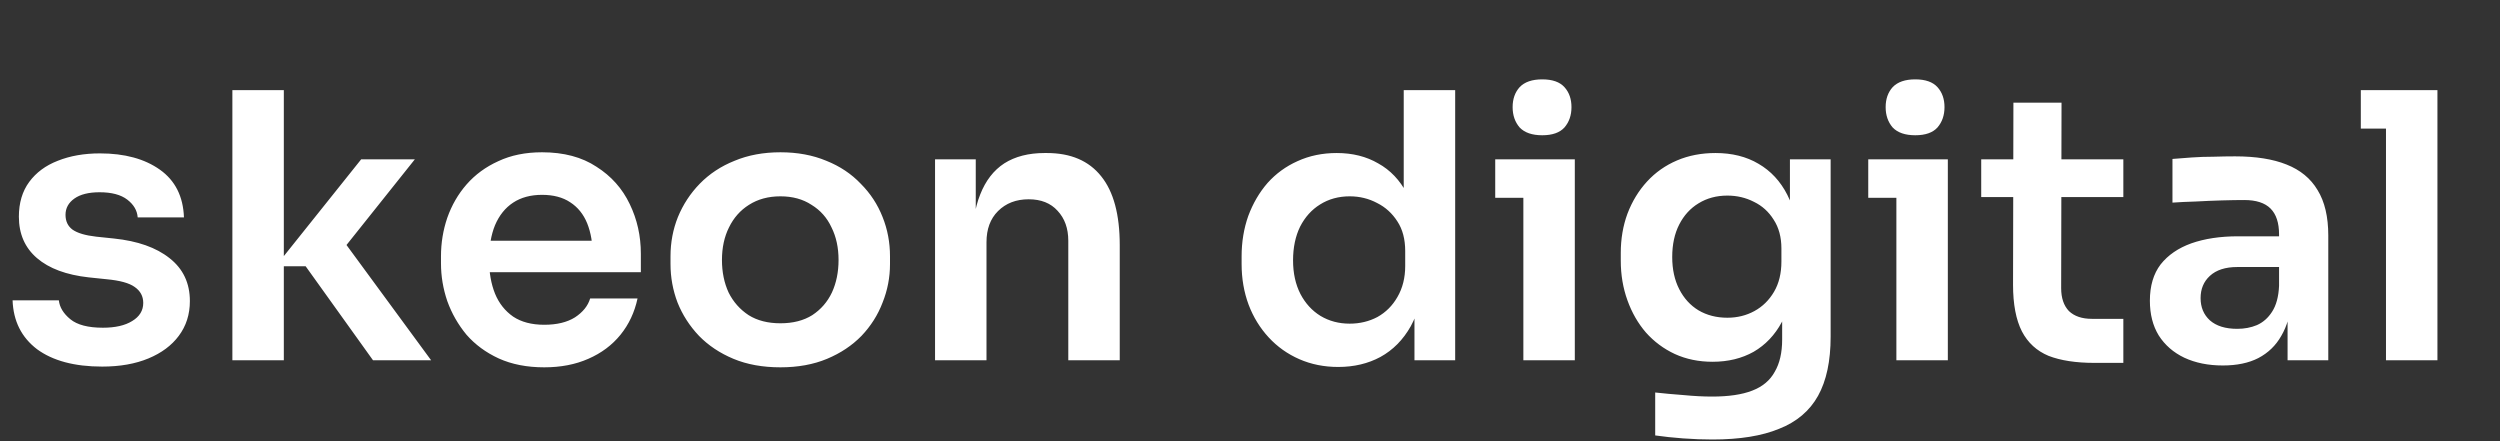 <svg xmlns="http://www.w3.org/2000/svg" width="340" height="60" viewBox="0 0 340 60" fill="none"><rect x="0" y="0" width="340" height="60" fill="#333333" stroke="none"/><path d="M13.893 49.856C10.135 49.856 7.182 49.067 5.034 47.49C2.92 45.879 1.812 43.664 1.711 40.845H8.004C8.104 41.785 8.625 42.641 9.564 43.413C10.504 44.184 11.98 44.57 13.994 44.57C15.672 44.57 16.997 44.268 17.971 43.664C18.977 43.06 19.481 42.238 19.481 41.198C19.481 40.292 19.095 39.57 18.323 39.033C17.585 38.496 16.309 38.144 14.497 37.976L12.081 37.724C9.027 37.389 6.678 36.516 5.034 35.107C3.389 33.697 2.567 31.818 2.567 29.469C2.567 27.59 3.037 26.012 3.977 24.737C4.916 23.462 6.208 22.506 7.853 21.868C9.531 21.197 11.443 20.861 13.591 20.861C16.947 20.861 19.665 21.599 21.746 23.076C23.826 24.553 24.917 26.717 25.018 29.57H18.726C18.659 28.63 18.189 27.825 17.316 27.154C16.444 26.482 15.185 26.147 13.541 26.147C12.064 26.147 10.923 26.432 10.118 27.002C9.312 27.573 8.91 28.311 8.91 29.217C8.91 30.09 9.229 30.761 9.866 31.231C10.537 31.701 11.611 32.019 13.088 32.187L15.504 32.439C18.726 32.775 21.242 33.664 23.055 35.107C24.9 36.55 25.823 38.496 25.823 40.946C25.823 42.758 25.32 44.335 24.313 45.678C23.34 46.986 21.964 48.01 20.185 48.748C18.407 49.487 16.309 49.856 13.893 49.856ZM50.732 49L41.57 36.214H37.493L49.121 21.667H56.42L45.698 35.107L45.849 31.583L58.635 49H50.732ZM31.603 49V12.254H38.6V49H31.603ZM74.018 49.956C71.669 49.956 69.606 49.554 67.827 48.748C66.082 47.943 64.622 46.869 63.447 45.527C62.306 44.151 61.434 42.624 60.83 40.946C60.259 39.268 59.974 37.557 59.974 35.812V34.855C59.974 33.043 60.259 31.298 60.83 29.62C61.434 27.909 62.306 26.398 63.447 25.09C64.622 23.747 66.065 22.69 67.776 21.918C69.488 21.113 71.468 20.71 73.716 20.71C76.669 20.71 79.136 21.365 81.116 22.673C83.129 23.949 84.64 25.643 85.646 27.758C86.653 29.838 87.156 32.087 87.156 34.503V37.02H62.944V32.741H82.777L80.613 34.855C80.613 33.11 80.361 31.617 79.858 30.375C79.354 29.133 78.582 28.177 77.542 27.506C76.535 26.835 75.26 26.499 73.716 26.499C72.173 26.499 70.864 26.851 69.79 27.556C68.716 28.261 67.894 29.284 67.323 30.627C66.787 31.936 66.518 33.513 66.518 35.358C66.518 37.07 66.787 38.597 67.323 39.939C67.86 41.248 68.683 42.288 69.79 43.06C70.897 43.798 72.307 44.168 74.018 44.168C75.73 44.168 77.123 43.832 78.196 43.161C79.27 42.456 79.958 41.6 80.26 40.594H86.704C86.301 42.473 85.529 44.117 84.388 45.527C83.247 46.936 81.787 48.027 80.009 48.799C78.263 49.571 76.267 49.956 74.018 49.956ZM106.14 49.956C103.724 49.956 101.593 49.571 99.747 48.799C97.901 48.027 96.341 46.986 95.065 45.678C93.79 44.335 92.817 42.825 92.146 41.147C91.508 39.469 91.189 37.724 91.189 35.912V34.855C91.189 32.976 91.525 31.197 92.196 29.519C92.901 27.808 93.891 26.298 95.166 24.989C96.475 23.647 98.052 22.606 99.898 21.868C101.744 21.096 103.824 20.71 106.14 20.71C108.455 20.71 110.536 21.096 112.382 21.868C114.227 22.606 115.788 23.647 117.063 24.989C118.372 26.298 119.362 27.808 120.033 29.519C120.704 31.197 121.04 32.976 121.04 34.855V35.912C121.04 37.724 120.704 39.469 120.033 41.147C119.395 42.825 118.439 44.335 117.164 45.678C115.888 46.986 114.328 48.027 112.482 48.799C110.637 49.571 108.522 49.956 106.14 49.956ZM106.14 43.966C107.851 43.966 109.294 43.597 110.469 42.859C111.643 42.087 112.533 41.063 113.137 39.788C113.741 38.479 114.043 37.003 114.043 35.358C114.043 33.681 113.724 32.204 113.086 30.929C112.482 29.62 111.576 28.596 110.368 27.858C109.194 27.086 107.784 26.7 106.14 26.7C104.495 26.7 103.069 27.086 101.861 27.858C100.686 28.596 99.78 29.62 99.143 30.929C98.505 32.204 98.186 33.681 98.186 35.358C98.186 37.003 98.488 38.479 99.093 39.788C99.73 41.063 100.636 42.087 101.811 42.859C102.985 43.597 104.428 43.966 106.14 43.966ZM127.166 49V21.667H132.703V33.395H132.2C132.2 30.61 132.569 28.294 133.308 26.449C134.046 24.57 135.136 23.16 136.579 22.22C138.056 21.281 139.885 20.811 142.066 20.811H142.368C145.623 20.811 148.09 21.868 149.768 23.982C151.446 26.063 152.285 29.184 152.285 33.345V49H145.288V32.741C145.288 31.063 144.801 29.704 143.828 28.664C142.888 27.623 141.58 27.103 139.902 27.103C138.19 27.103 136.798 27.64 135.724 28.714C134.683 29.754 134.163 31.164 134.163 32.942V49H127.166ZM181.997 49.906C180.084 49.906 178.322 49.554 176.712 48.849C175.101 48.144 173.708 47.154 172.534 45.879C171.359 44.604 170.453 43.127 169.815 41.449C169.178 39.738 168.859 37.892 168.859 35.912V34.855C168.859 32.909 169.161 31.08 169.765 29.368C170.403 27.657 171.275 26.163 172.383 24.888C173.523 23.613 174.883 22.623 176.46 21.918C178.071 21.18 179.849 20.811 181.796 20.811C183.943 20.811 185.823 21.281 187.433 22.22C189.078 23.126 190.387 24.502 191.36 26.348C192.333 28.194 192.87 30.509 192.971 33.295L190.907 30.878V12.254H197.904V49H192.367V37.372H193.575C193.474 40.157 192.903 42.49 191.863 44.369C190.823 46.215 189.447 47.607 187.735 48.547C186.058 49.453 184.145 49.906 181.997 49.906ZM183.557 44.017C184.933 44.017 186.192 43.715 187.333 43.111C188.474 42.473 189.38 41.567 190.051 40.392C190.756 39.184 191.108 37.775 191.108 36.164V34.15C191.108 32.54 190.756 31.197 190.051 30.123C189.346 29.016 188.423 28.177 187.282 27.607C186.141 27.002 184.9 26.7 183.557 26.7C182.047 26.7 180.705 27.07 179.53 27.808C178.389 28.513 177.483 29.519 176.812 30.828C176.175 32.137 175.856 33.664 175.856 35.409C175.856 37.154 176.191 38.681 176.863 39.99C177.534 41.265 178.44 42.255 179.581 42.959C180.755 43.664 182.081 44.017 183.557 44.017ZM207.177 49V21.667H214.174V49H207.177ZM203.351 26.902V21.667H214.174V26.902H203.351ZM209.744 18.395C208.368 18.395 207.345 18.042 206.673 17.338C206.036 16.599 205.717 15.677 205.717 14.569C205.717 13.462 206.036 12.556 206.673 11.851C207.345 11.146 208.368 10.794 209.744 10.794C211.12 10.794 212.127 11.146 212.764 11.851C213.402 12.556 213.721 13.462 213.721 14.569C213.721 15.677 213.402 16.599 212.764 17.338C212.127 18.042 211.12 18.395 209.744 18.395ZM232.909 59.772C231.6 59.772 230.258 59.722 228.882 59.621C227.54 59.521 226.281 59.386 225.107 59.218V53.379C226.315 53.514 227.607 53.631 228.983 53.732C230.359 53.866 231.651 53.933 232.859 53.933C235.107 53.933 236.919 53.665 238.295 53.128C239.705 52.591 240.728 51.735 241.366 50.56C242.037 49.419 242.373 47.96 242.373 46.181V40.795L243.883 37.372C243.782 39.889 243.262 42.037 242.322 43.815C241.383 45.56 240.108 46.903 238.497 47.842C236.886 48.748 235.023 49.201 232.909 49.201C231.03 49.201 229.318 48.849 227.775 48.144C226.265 47.44 224.956 46.466 223.848 45.225C222.775 43.983 221.936 42.523 221.332 40.845C220.728 39.167 220.425 37.372 220.425 35.459V34.402C220.425 32.489 220.728 30.711 221.332 29.066C221.969 27.388 222.858 25.929 223.999 24.687C225.14 23.445 226.5 22.489 228.077 21.818C229.654 21.146 231.399 20.811 233.312 20.811C235.56 20.811 237.507 21.297 239.151 22.271C240.829 23.244 242.138 24.653 243.077 26.499C244.017 28.345 244.537 30.61 244.638 33.295L243.43 33.496V21.667H248.967V45.778C248.967 49.101 248.396 51.785 247.255 53.832C246.114 55.88 244.353 57.373 241.97 58.312C239.621 59.286 236.601 59.772 232.909 59.772ZM234.923 43.211C236.265 43.211 237.49 42.909 238.597 42.305C239.705 41.701 240.594 40.828 241.265 39.688C241.936 38.547 242.272 37.171 242.272 35.56V33.798C242.272 32.254 241.92 30.946 241.215 29.872C240.544 28.798 239.654 27.992 238.547 27.456C237.44 26.885 236.232 26.6 234.923 26.6C233.446 26.6 232.137 26.952 230.996 27.657C229.889 28.328 229.016 29.284 228.379 30.526C227.741 31.768 227.422 33.244 227.422 34.956C227.422 36.634 227.741 38.093 228.379 39.335C229.016 40.577 229.889 41.533 230.996 42.204C232.137 42.876 233.446 43.211 234.923 43.211ZM257.908 49V21.667H264.905V49H257.908ZM254.082 26.902V21.667H264.905V26.902H254.082ZM260.475 18.395C259.099 18.395 258.076 18.042 257.404 17.338C256.767 16.599 256.448 15.677 256.448 14.569C256.448 13.462 256.767 12.556 257.404 11.851C258.076 11.146 259.099 10.794 260.475 10.794C261.851 10.794 262.858 11.146 263.495 11.851C264.133 12.556 264.452 13.462 264.452 14.569C264.452 15.677 264.133 16.599 263.495 17.338C262.858 18.042 261.851 18.395 260.475 18.395ZM284.848 49.352C282.331 49.352 280.251 49.034 278.606 48.396C276.996 47.725 275.787 46.617 274.982 45.074C274.177 43.496 273.774 41.382 273.774 38.731L273.824 13.965H280.368L280.318 39.184C280.318 40.526 280.67 41.567 281.375 42.305C282.113 43.01 283.154 43.362 284.496 43.362H288.775V49.352H284.848ZM269.445 26.801V21.667H288.775V26.801H269.445ZM311.11 49V40.896H309.952V31.885C309.952 30.308 309.566 29.133 308.794 28.362C308.023 27.59 306.831 27.204 305.22 27.204C304.382 27.204 303.375 27.221 302.2 27.254C301.026 27.288 299.834 27.338 298.626 27.405C297.452 27.439 296.395 27.489 295.455 27.556V21.616C296.227 21.549 297.099 21.482 298.073 21.415C299.046 21.348 300.036 21.314 301.042 21.314C302.083 21.281 303.056 21.264 303.962 21.264C306.781 21.264 309.113 21.633 310.959 22.371C312.838 23.11 314.248 24.267 315.187 25.845C316.161 27.422 316.647 29.486 316.647 32.036V49H311.11ZM302.301 49.705C300.321 49.705 298.576 49.352 297.066 48.648C295.589 47.943 294.431 46.936 293.592 45.627C292.787 44.319 292.384 42.741 292.384 40.896C292.384 38.882 292.871 37.238 293.844 35.962C294.851 34.687 296.244 33.731 298.022 33.093C299.834 32.456 301.949 32.137 304.365 32.137H310.707V36.315H304.264C302.653 36.315 301.412 36.718 300.539 37.523C299.7 38.295 299.281 39.302 299.281 40.543C299.281 41.785 299.7 42.792 300.539 43.563C301.412 44.335 302.653 44.721 304.264 44.721C305.237 44.721 306.127 44.553 306.932 44.218C307.771 43.849 308.459 43.245 308.996 42.406C309.566 41.533 309.885 40.359 309.952 38.882L311.664 40.845C311.496 42.758 311.026 44.369 310.254 45.678C309.516 46.986 308.476 47.993 307.133 48.698C305.825 49.369 304.214 49.705 302.301 49.705ZM324.494 49V12.254H331.491V49H324.494ZM321.071 17.489V12.254H331.491V17.489H321.071Z" fill="white"></path></svg>